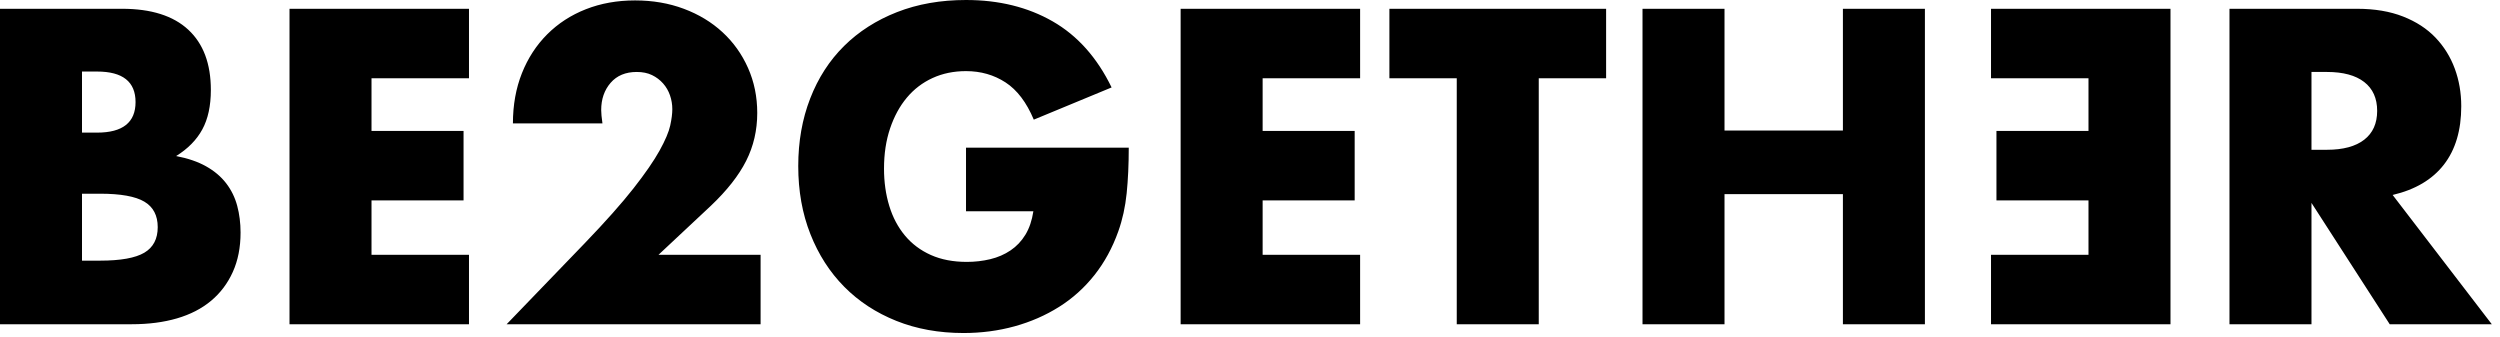 <?xml version="1.0" encoding="UTF-8"?>
<svg width="245px" height="33px" viewBox="0 0 245 33" version="1.1" xmlns="http://www.w3.org/2000/svg" xmlns:xlink="http://www.w3.org/1999/xlink">
    <!-- Generator: Sketch 54.1 (76490) - https://sketchapp.com -->
    <title>logo</title>
    <desc>Created with Sketch.</desc>
    <g id="Page-1" stroke="none" stroke-width="1" fill="none" fill-rule="evenodd">
        <g id="Desktop-HD" transform="translate(-200, -84)" fill="#000000" fill-rule="nonzero">
            <path d="M208.036,109.543 L209.799,109.543 C211.822,109.543 213.27,109.283 214.145,108.764 C215.02,108.245 215.457,107.411 215.457,106.263 C215.457,105.115 215.02,104.281 214.145,103.762 C213.27,103.243 211.822,102.983 209.799,102.983 L208.036,102.983 L208.036,109.543 Z M208.036,96.997 L209.512,96.997 C212.027,96.997 213.284,95.999 213.284,94.004 C213.284,92.009 212.027,91.011 209.512,91.011 L208.036,91.011 L208.036,96.997 Z M200,84.861 L211.972,84.861 C214.815,84.861 216.974,85.544 218.45,86.911 C219.926,88.278 220.664,90.246 220.664,92.815 C220.664,94.373 220.384,95.664 219.823,96.689 C219.263,97.715 218.409,98.582 217.261,99.293 C218.409,99.512 219.386,99.846 220.192,100.297 C220.999,100.749 221.655,101.302 222.161,101.958 C222.666,102.614 223.028,103.352 223.247,104.172 C223.466,104.992 223.575,105.867 223.575,106.796 C223.575,108.245 223.322,109.529 222.816,110.65 C222.311,111.771 221.6,112.714 220.685,113.479 C219.769,114.244 218.655,114.818 217.343,115.201 C216.031,115.584 214.555,115.775 212.915,115.775 L200,115.775 L200,84.861 Z M245.961,91.667 L236.408,91.667 L236.408,96.833 L245.428,96.833 L245.428,103.639 L236.408,103.639 L236.408,108.969 L245.961,108.969 L245.961,115.775 L228.372,115.775 L228.372,84.861 L245.961,84.861 L245.961,91.667 Z M274.538,115.775 L249.651,115.775 L257.318,107.821 C259.341,105.716 260.926,103.933 262.074,102.471 C263.222,101.008 264.076,99.771 264.637,98.76 C265.197,97.749 265.545,96.929 265.682,96.3 C265.819,95.671 265.887,95.138 265.887,94.701 C265.887,94.236 265.812,93.785 265.661,93.348 C265.511,92.911 265.286,92.521 264.985,92.18 C264.684,91.838 264.322,91.565 263.899,91.359 C263.475,91.154 262.976,91.052 262.402,91.052 C261.309,91.052 260.455,91.407 259.839,92.118 C259.224,92.829 258.917,93.717 258.917,94.783 C258.917,95.084 258.958,95.521 259.04,96.095 L250.266,96.095 C250.266,94.291 250.56,92.651 251.148,91.175 C251.735,89.699 252.562,88.428 253.628,87.362 C254.694,86.296 255.958,85.476 257.421,84.902 C258.883,84.328 260.489,84.041 262.238,84.041 C263.96,84.041 265.552,84.314 267.014,84.861 C268.477,85.408 269.741,86.173 270.807,87.157 C271.873,88.141 272.707,89.309 273.308,90.662 C273.909,92.016 274.21,93.485 274.21,95.07 C274.21,96.765 273.848,98.329 273.123,99.764 C272.399,101.2 271.244,102.669 269.659,104.172 L264.534,108.969 L274.538,108.969 L274.538,115.775 Z M294.669,98.473 L310.618,98.473 C310.618,100.113 310.55,101.603 310.413,102.942 C310.276,104.281 310.003,105.525 309.593,106.673 C309.019,108.286 308.24,109.714 307.256,110.957 C306.272,112.201 305.117,113.24 303.791,114.073 C302.466,114.907 301.01,115.543 299.425,115.98 C297.84,116.417 296.172,116.636 294.423,116.636 C292.018,116.636 289.824,116.24 287.842,115.447 C285.861,114.654 284.159,113.541 282.738,112.106 C281.317,110.67 280.21,108.949 279.417,106.939 C278.624,104.93 278.228,102.71 278.228,100.277 C278.228,97.872 278.617,95.665 279.397,93.656 C280.176,91.646 281.282,89.931 282.717,88.51 C284.153,87.089 285.881,85.982 287.904,85.189 C289.927,84.396 292.182,84 294.669,84 C297.894,84 300.723,84.697 303.156,86.091 C305.589,87.485 307.516,89.644 308.937,92.569 L301.311,95.726 C300.6,94.031 299.678,92.815 298.543,92.077 C297.409,91.339 296.118,90.97 294.669,90.97 C293.466,90.97 292.373,91.195 291.389,91.647 C290.405,92.098 289.565,92.74 288.868,93.573 C288.17,94.407 287.624,95.412 287.228,96.587 C286.831,97.762 286.633,99.074 286.633,100.523 C286.633,101.835 286.804,103.051 287.146,104.172 C287.487,105.293 288,106.263 288.683,107.083 C289.366,107.903 290.214,108.538 291.225,108.99 C292.236,109.441 293.412,109.666 294.751,109.666 C295.544,109.666 296.309,109.577 297.047,109.4 C297.785,109.222 298.448,108.935 299.036,108.538 C299.623,108.142 300.108,107.63 300.491,107.001 C300.874,106.372 301.133,105.607 301.27,104.705 L294.669,104.705 L294.669,98.473 Z M333.291,91.667 L323.738,91.667 L323.738,96.833 L332.758,96.833 L332.758,103.639 L323.738,103.639 L323.738,108.969 L333.291,108.969 L333.291,115.775 L315.702,115.775 L315.702,84.861 L333.291,84.861 L333.291,91.667 Z M350.798,91.667 L350.798,115.775 L342.762,115.775 L342.762,91.667 L336.161,91.667 L336.161,84.861 L357.399,84.861 L357.399,91.667 L350.798,91.667 Z M369.002,96.792 L380.605,96.792 L380.605,84.861 L388.641,84.861 L388.641,115.775 L380.605,115.775 L380.605,103.024 L369.002,103.024 L369.002,115.775 L360.966,115.775 L360.966,84.861 L369.002,84.861 L369.002,96.792 Z M395.119,91.667 L404.672,91.667 L404.672,96.833 L395.652,96.833 L395.652,103.639 L404.672,103.639 L404.672,108.969 L395.119,108.969 L395.119,115.775 L412.708,115.775 L412.708,84.861 L395.119,84.861 L395.119,91.667 Z M426.525,98.678 L428.042,98.678 C429.627,98.678 430.844,98.35 431.691,97.694 C432.538,97.038 432.962,96.095 432.962,94.865 C432.962,93.635 432.538,92.692 431.691,92.036 C430.844,91.38 429.627,91.052 428.042,91.052 L426.525,91.052 L426.525,98.678 Z M444.196,115.775 L434.192,115.775 L426.525,103.885 L426.525,115.775 L418.489,115.775 L418.489,84.861 L430.994,84.861 C432.716,84.861 434.219,85.114 435.504,85.62 C436.789,86.125 437.848,86.815 438.682,87.69 C439.515,88.565 440.144,89.576 440.567,90.724 C440.991,91.872 441.203,93.102 441.203,94.414 C441.203,96.765 440.636,98.671 439.502,100.133 C438.367,101.596 436.693,102.587 434.479,103.106 L444.196,115.775 Z" id="logo"></path>
        </g>
    </g>
</svg>